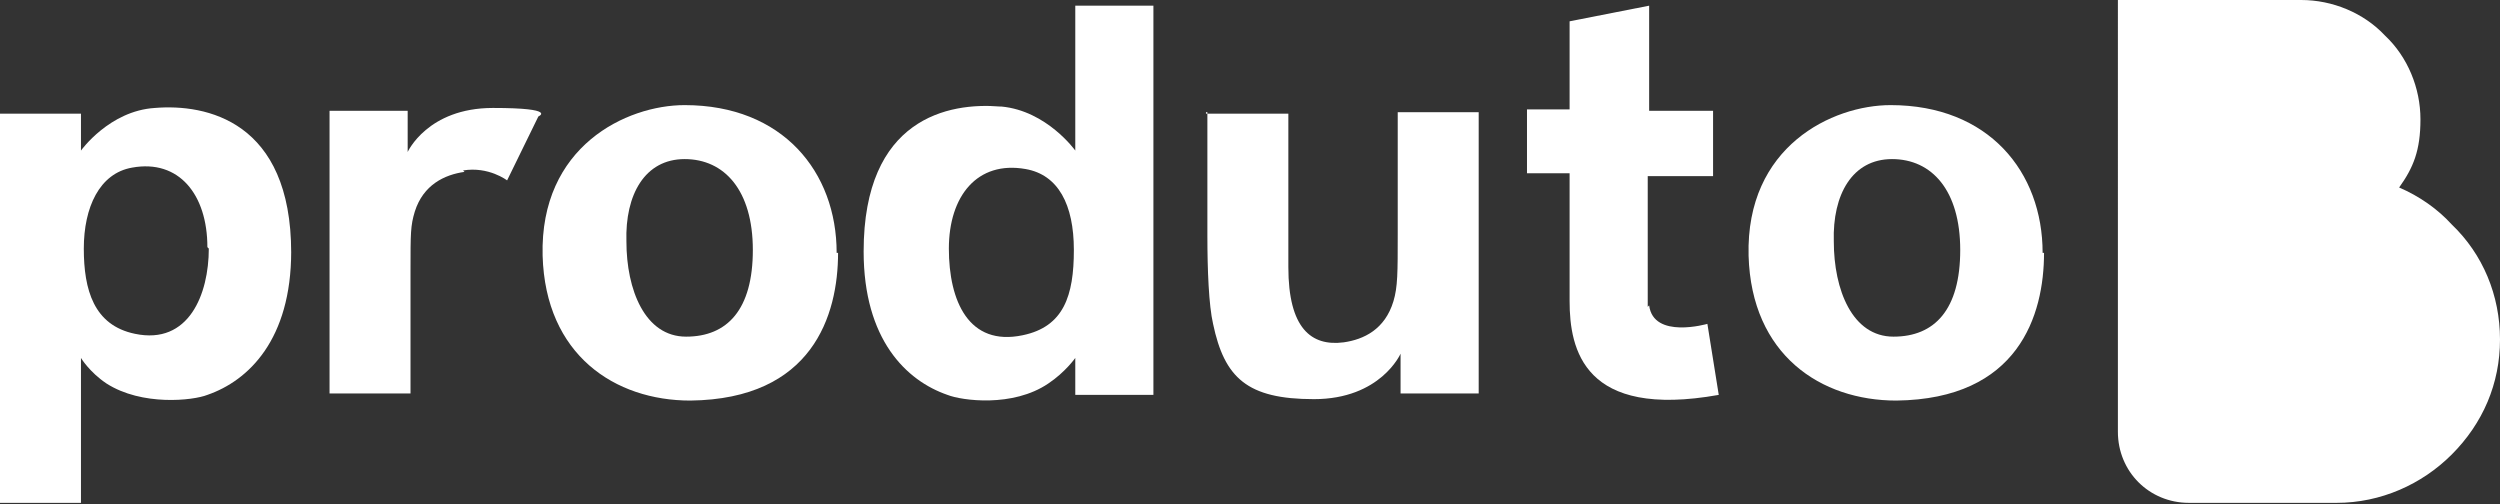 <?xml version="1.0" encoding="UTF-8"?> <svg xmlns="http://www.w3.org/2000/svg" id="Layer_1" version="1.1" viewBox="0 0 176 35.5"><rect x="0" y="0" width="176" height="35.5" fill="#333333" stroke="none"/><defs><style> .st0 { fill: #fff; } </style></defs><g><path class="st0" d="M20.5,17.7c0,6.2-3,9.1-5.9,10.1-1,.4-4.6.8-7.1-.8-1.2-.8-1.8-1.8-1.8-1.8v10.2H0V8h5.7v2.6s2-2.8,5.2-3c3.6-.3,9.6.9,9.6,10.2h0ZM14.6,17.4c0-3.7-2-6.2-5.3-5.6-2.3.4-3.4,2.8-3.4,5.7s.7,5.4,3.6,6c3.8.8,5.2-2.8,5.2-6h0Z"></path><path class="st0" d="M32.7,12.1c-1.4.2-2.9.9-3.5,2.8-.3,1-.3,1.5-.3,4.2v8.6h-5.7V7.8h5.5v2.9s1.4-3.1,6-3.1,3.2.6,3.2.6l-2.2,4.5s-1.3-1-3.1-.7h0Z"></path><path class="st0" d="M59,17.8c0,4.4-1.8,10.3-10.4,10.4-5.3,0-10.2-3.2-10.4-10.2-.2-7.7,5.9-10.6,10-10.6,6.9,0,10.7,4.7,10.7,10.4h.1ZM53,17.6c0-4.2-2-6.4-4.8-6.4s-4.2,2.5-4.1,5.8c0,3.4,1.3,6.7,4.2,6.7s4.7-1.9,4.7-6.1h0Z"></path><path class="st0" d="M70.5,7.5c3.2.3,5.2,3.1,5.2,3.1V.4h5.5v27.4h-5.5v-2.6s-.7,1-1.9,1.8c-2.5,1.7-6.1,1.2-7.1.8-2.9-1-5.9-3.9-5.9-10.1,0-9.4,6-10.5,9.6-10.2h.1ZM72,23.6c2.9-.6,3.6-2.8,3.6-6s-1.1-5.3-3.4-5.7c-3.4-.6-5.4,1.9-5.4,5.6s1.4,6.9,5.2,6.1h0Z"></path><path class="st0" d="M84.9,8h5.8v10.8c0,4.3,1.6,5.6,3.9,5.3,1.4-.2,2.9-.9,3.5-2.9.3-1,.3-2,.3-4.7V7.9h5.7v19.8h-5.5v-2.8s-1.4,3.2-6.1,3.2-6.3-1.5-7.1-5.3c-.3-1.3-.4-3.8-.4-6.2V7.9h-.1Z"></path><path class="st0" d="M116.1,21.5c.3,2.4,4.1,1.3,4.1,1.3l.8,5c-9.5,1.7-10.5-3.2-10.5-6.6h0v-9h-3c0,0,0-4.5,0-4.5h3V1.5l5.6-1.1v7.4c0,0,2.3,0,2.3,0h2.2v4.6h-4.6v9.2h0Z"></path><path class="st0" d="M143.9,17.8c0,4.4-1.8,10.3-10.4,10.4-5.3,0-10.2-3.2-10.4-10.2-.2-7.7,5.9-10.6,10-10.6,6.9,0,10.7,4.7,10.7,10.4h0ZM138,17.6c0-4.2-2-6.4-4.8-6.4s-4.2,2.5-4.1,5.8c0,3.4,1.3,6.7,4.2,6.7s4.7-1.9,4.7-6.1h0Z"></path></g><path class="st0" d="M149.2,0h12.8c2.2,0,4.4.9,5.9,2.5,1.6,1.5,2.5,3.7,2.5,5.9s-.5,3.4-1.5,4.8h0c1.4.6,2.7,1.5,3.7,2.6,2.2,2.1,3.4,5,3.4,8.1s-1.2,5.9-3.4,8.1c-2.1,2.1-5,3.4-8.1,3.4h-10.4c-2.8,0-5-2.2-5-5V0h.1Z"></path></svg> 